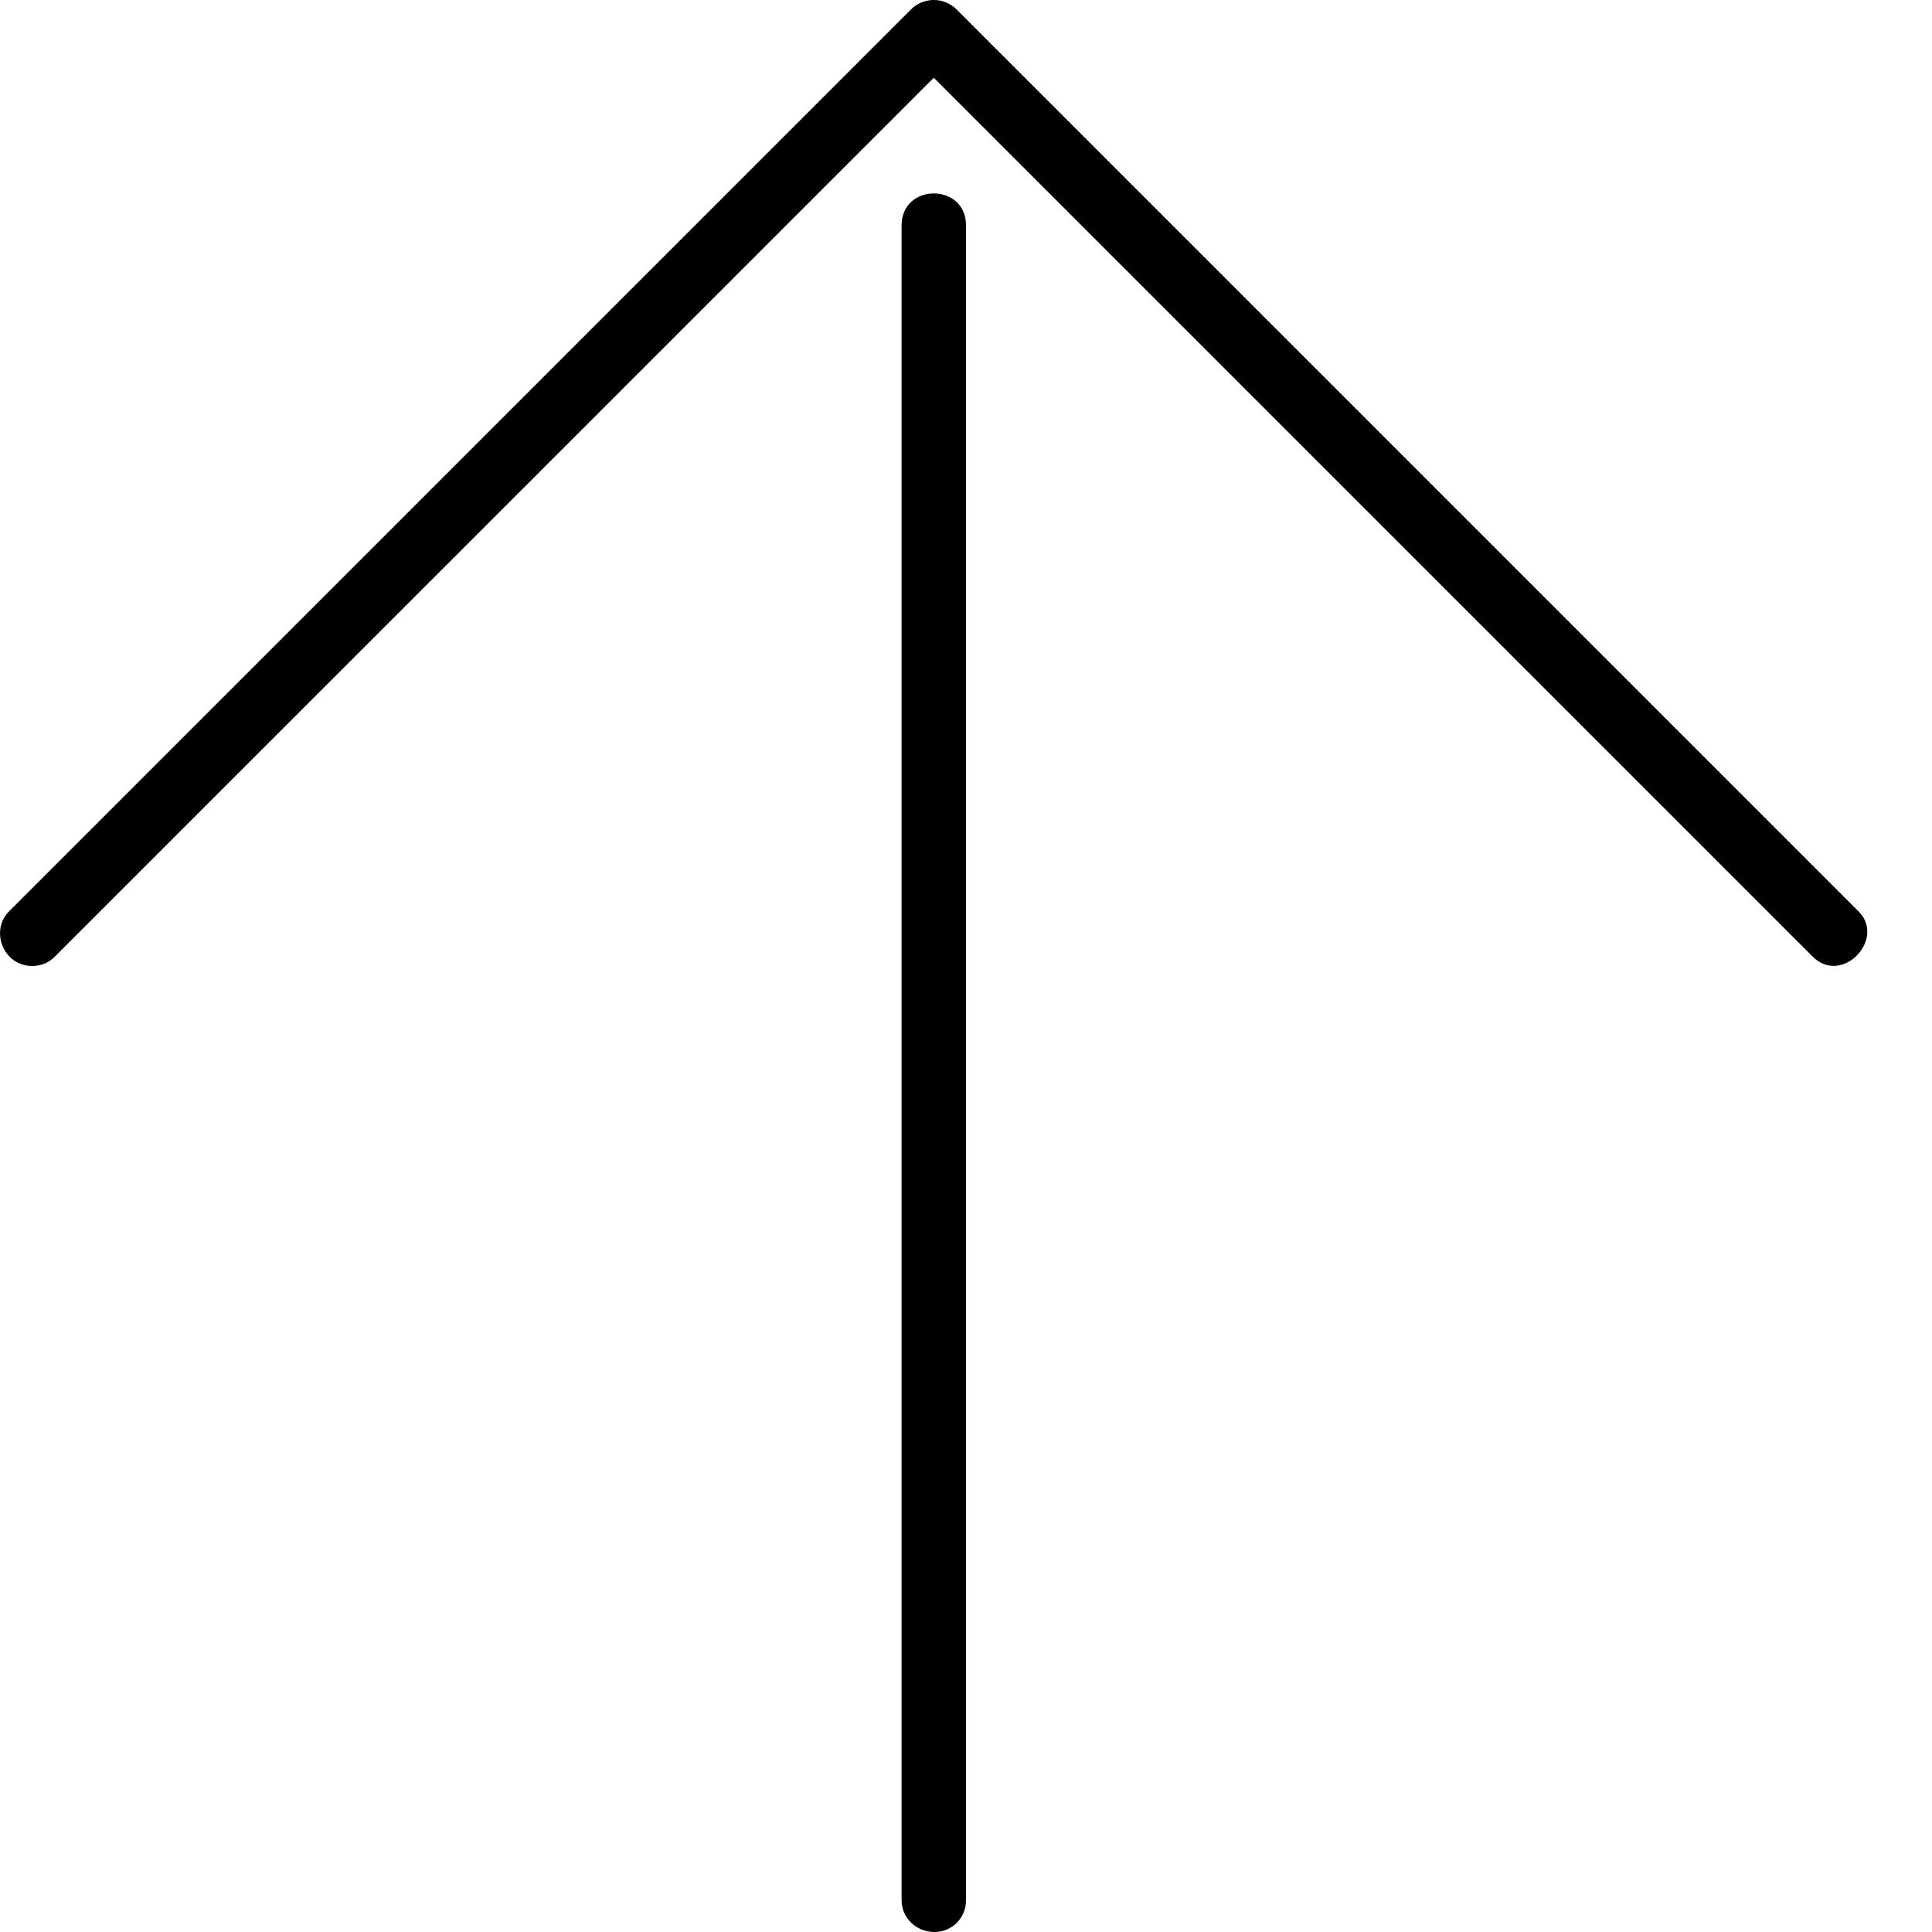 <?xml version="1.0" encoding="utf-8"?>
<svg fill="#000000" width="800px" height="800px" viewBox="0 0 30 30" xmlns="http://www.w3.org/2000/svg"><path d="M14.5 30c-.276-.004-.504-.224-.5-.5v-26c0-.66 1-.664 1 0v26c.004.282-.218.504-.5.5zM.5 15c-.45 0-.663-.554-.354-.854l14-14c.195-.195.51-.195.707 0l14 14c.443.426-.248 1.167-.707.707L14.5 1.207.853 14.853C.758 14.95.635 15 .5 15z"/></svg>